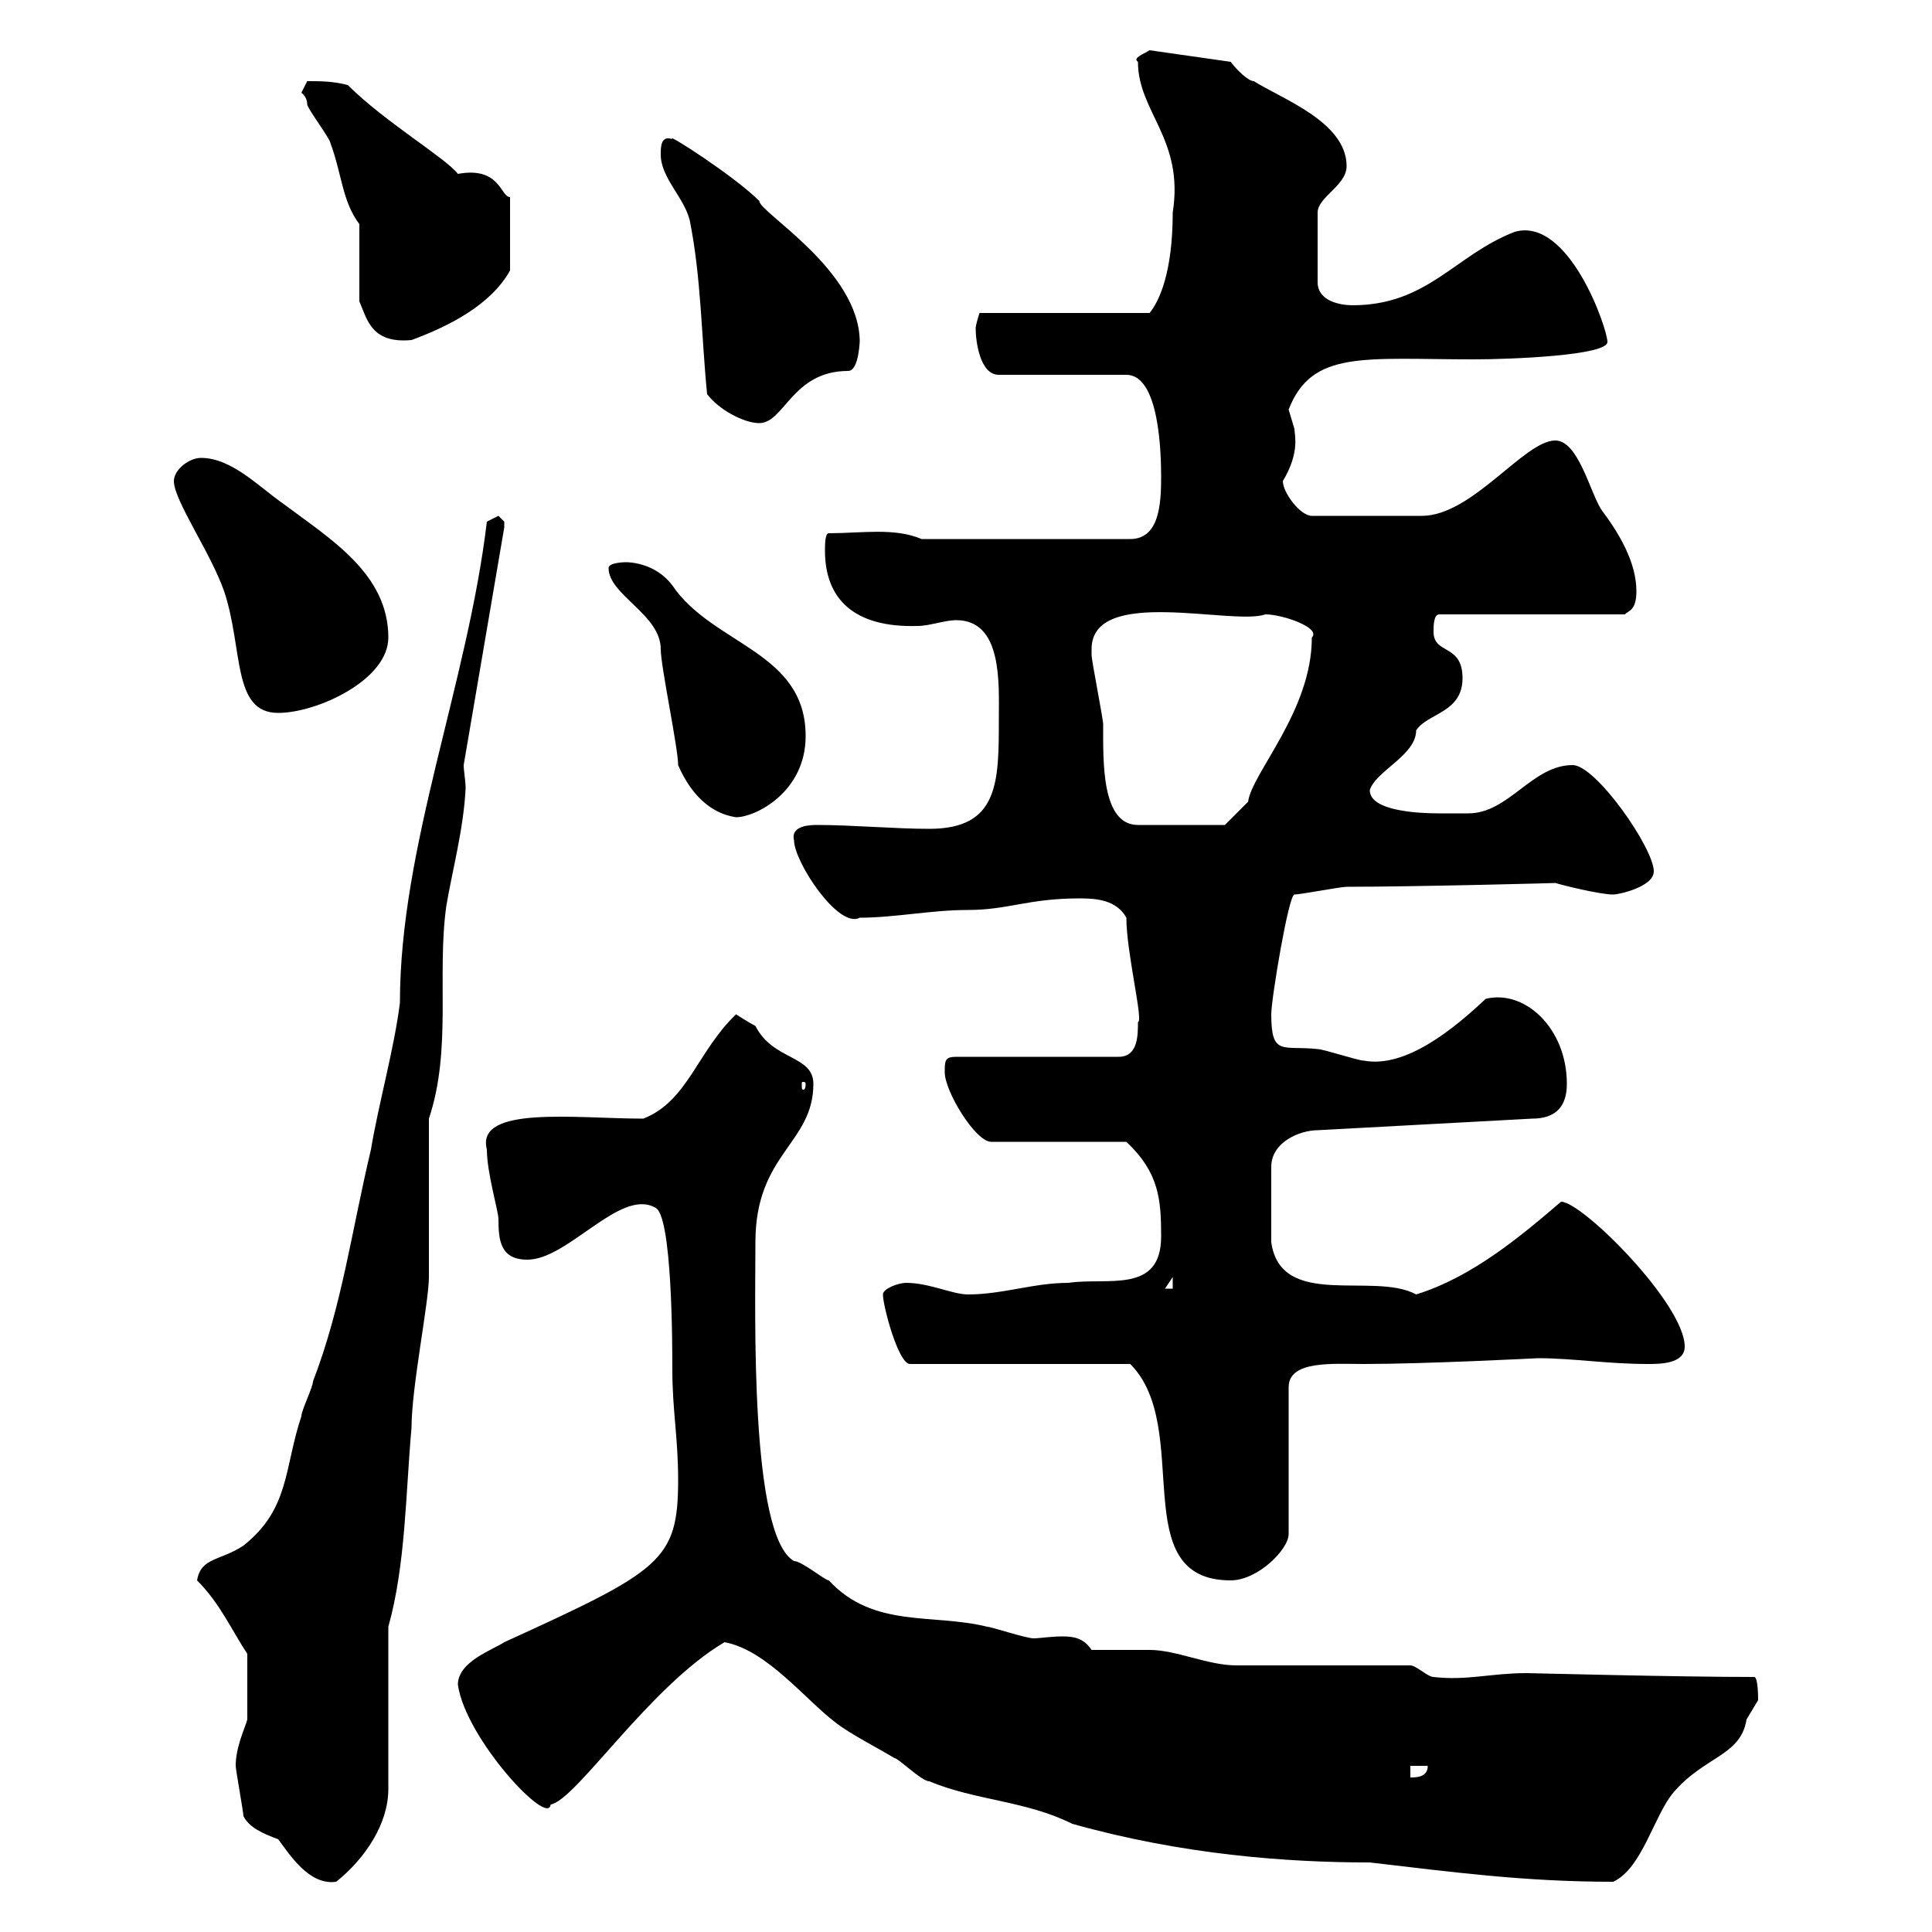 <svg xmlns="http://www.w3.org/2000/svg" xmlns:xlink="http://www.w3.org/1999/xlink" width="300" height="300"><path d="M37.80 282C38.70 283.80 40.80 284.70 43.20 285.60C45 288 48 292.80 52.20 292.20C56.70 288.60 60.30 283.20 60.30 277.80L60.30 252.60C63 243 63 231.60 63.90 221.70C63.90 215.40 66.60 202.20 66.60 198.30C66.60 194.70 66.60 177.30 66.60 173.70C70.20 162.90 67.80 151.50 69.30 140.70C70.20 135.30 72 128.70 72.30 122.40C72.30 121.20 72 119.70 72 118.80L78.30 81.90C78.30 81.90 78.30 81.90 78.30 81C78.30 81 77.40 80.10 77.40 80.10C77.40 80.10 75.60 81 75.60 81C72.60 106.20 62.10 131.40 62.10 155.70C61.20 162.90 58.80 171.30 57.60 178.50C54.60 191.10 53.10 202.80 48.60 214.50C48.60 215.40 46.80 219 46.80 219.90C44.10 228 45 234.30 37.80 240C34.20 242.40 31.20 241.80 30.60 245.40C34.20 249 36 253.20 38.40 256.80L38.40 267C38.10 268.20 36.60 271.20 36.60 274.20C36.60 274.80 37.80 281.40 37.80 282ZM112.50 255C119.10 256.20 125.10 264 129.90 267.60C132.30 269.40 135.90 271.20 138.90 273C139.50 273 143.10 276.60 144.30 276.60C151.50 279.60 159.30 279.60 166.50 283.20C183.60 288 199.80 289.20 212.70 289.20C225.60 290.70 236.70 292.20 250.50 292.20C255 290.10 256.80 282 259.80 278.40C264.60 272.70 270.30 272.70 271.20 267C271.20 267 273 264 273 264C273 263.70 273 260.40 272.40 260.40C260.40 260.40 237.60 259.80 237 259.80C231.60 259.80 227.70 261 222.60 260.40C221.70 260.40 219.90 258.60 219 258.60L192 258.60C187.50 258.60 182.70 256.20 178.50 256.20C177.30 256.20 171.30 256.20 169.50 256.20C168.30 254.40 166.80 254.10 165 254.10C163.20 254.10 161.40 254.40 160.50 254.40C159.30 254.40 153.90 252.60 153.30 252.60C144.90 250.50 135.60 252.90 128.70 245.40C128.10 245.40 124.50 242.40 123.30 242.40C116.40 238.50 117.30 203.70 117.30 192.90C117.30 179.10 126.30 177.60 126.30 168.30C126.30 163.80 120 164.70 117.30 159.30C116.10 158.70 114.30 157.50 114.30 157.50C108.30 163.20 106.80 171 99.90 173.70C89.40 173.70 73.80 171.60 75.60 178.50C75.60 182.10 77.40 188.10 77.40 189.30C77.40 192.60 77.70 195.60 81.90 195.60C88.20 195.60 96.30 184.50 101.70 187.50C104.40 188.40 104.40 209.10 104.40 212.70C104.40 219 105.30 223.20 105.30 229.80C105.30 242.40 102.60 243.90 78.30 255C76.50 256.20 71.10 258 71.10 261.60C72.30 270 85.20 283.80 85.50 280.20C89.40 279.60 100.80 261.90 112.50 255ZM219 274.20L221.70 274.20C221.70 276 219.90 276 219 276ZM137.10 201C137.10 202.80 139.50 211.80 141.30 211.80L175.50 211.80C185.40 221.70 174.60 245.40 191.10 245.40C195.30 245.40 200.10 240.60 200.10 238.20L200.10 215.40C200.10 211.20 207 211.80 211.80 211.80C221.40 211.80 238.80 210.90 238.80 210.90C244.20 210.90 249.60 211.80 255.90 211.80C257.70 211.80 261.60 211.80 261.60 209.10C261.60 202.50 245.70 186.60 242.40 186.60C236.10 192 228.60 198.30 219.90 201C213.30 197.40 198.90 203.40 197.40 192.90L197.40 181.20C197.40 177.30 201.90 175.50 204.60 175.50L237.90 173.70C241.50 173.70 243.30 171.90 243.30 168.30C243.30 159.60 236.70 153.60 230.70 155.10C225.90 159.60 218.40 165.90 211.80 164.70C210.90 164.70 205.50 162.90 204.60 162.90C199.20 162.30 197.40 164.10 197.40 157.50C197.40 155.10 200.10 138.90 201 138.90C201.90 138.90 208.20 137.70 209.10 137.70C219.60 137.70 243 137.10 241.50 137.10C242.40 137.40 248.40 138.90 250.50 138.90C251.40 138.90 256.80 137.70 256.80 135.30C256.80 131.70 247.80 118.80 244.20 118.80C237.90 118.80 234.30 126.30 228 126.30C226.80 126.30 225.30 126.30 223.50 126.30C220.50 126.30 212.70 126 212.70 122.70C213.60 119.70 219.90 117.30 219.90 113.40C221.70 110.70 227.10 110.70 227.10 105.30C227.10 99.90 222.60 101.70 222.60 98.10C222.60 97.20 222.60 95.40 223.50 95.40L252.30 95.40C252.90 94.80 254.10 94.80 254.10 91.80C254.10 87.30 251.40 82.80 248.70 79.20C246.90 76.50 245.10 68.40 241.50 68.40C236.70 68.40 228.60 80.10 220.80 80.10L203.70 80.10C201.90 80.10 199.20 76.50 199.20 74.70C201.90 70.20 201 67.50 201 66.60C201 66.60 200.10 63.60 200.10 63.60C203.70 54.30 211.80 55.80 228.90 55.80C234.60 55.80 249.60 55.20 249.60 53.10C249.60 51 243.60 33.60 235.20 36C225.90 39.60 221.70 47.40 210 47.40C208.20 47.40 204.60 46.80 204.60 43.80L204.60 33C204.60 30.60 209.10 28.80 209.10 25.80C209.10 18.90 198.90 15.30 194.70 12.60C193.80 12.60 192 10.80 191.10 9.60L178.50 7.80C177.60 8.40 175.80 9 176.70 9.60C176.70 17.40 183.90 21.60 182.10 33C182.10 42.30 180 46.80 178.50 48.60L152.10 48.60C152.10 48.60 151.50 50.40 151.50 51C151.50 52.80 152.10 58.20 155.10 58.20L174.90 58.20C180 58.20 180.30 70.20 180.30 74.10C180.30 78.30 180 83.70 175.50 83.70L143.10 83.70C138.90 81.90 133.80 82.80 128.70 82.80C128.10 82.80 128.10 84.60 128.10 85.50C128.10 93 132.60 97.50 142.50 97.20C144.30 97.20 146.70 96.30 148.50 96.30C155.70 96.30 155.10 106.20 155.10 111.60C155.10 121.50 155.10 128.70 144.30 128.70C138.90 128.70 132.30 128.10 126.90 128.10C126 128.10 122.70 128.10 123.30 130.50C123.30 133.80 130.20 144.30 133.50 142.50C138.90 142.50 144.60 141.30 150.30 141.30C156.60 141.30 159.60 139.50 167.70 139.50C170.40 139.50 173.40 139.80 174.90 142.50C174.90 147.90 177.60 158.70 176.70 158.70C176.70 160.80 176.70 164.10 173.70 164.10L148.50 164.10C146.70 164.10 146.70 164.70 146.70 166.50C146.70 169.50 151.50 177.30 153.90 177.30L174.90 177.30C180 182.10 180.30 186.30 180.30 192C180.30 201 171.90 198.30 165.90 199.20C160.50 199.20 155.70 201 150.30 201C147.90 201 144.30 199.20 140.70 199.20C139.50 199.20 137.10 200.10 137.10 201ZM182.10 198.30L182.10 200.10L180.90 200.10ZM125.10 168.30C125.10 169.20 124.80 169.20 124.80 169.20C124.50 169.20 124.50 169.20 124.50 168.30C124.50 168 124.50 168 124.80 168C124.80 168 125.10 168 125.10 168.30ZM169.50 100.80C169.50 90.90 191.40 97.20 196.50 95.40C199.20 95.40 205.20 97.50 203.70 99C203.70 110.40 194.40 120 193.80 124.50L190.20 128.10L176.70 128.10C171 128.10 171.30 118.20 171.30 112.50C171.30 111.60 169.50 102.60 169.50 101.70C169.50 101.70 169.50 101.70 169.50 100.80ZM105.30 118.80C107.10 123 110.10 126.30 114.30 126.90C117.30 126.90 125.10 123 125.10 114.30C125.10 101.10 110.70 100.20 104.40 90.90C101.70 87.30 97.50 87.30 97.20 87.30C97.20 87.30 94.50 87.30 94.50 88.20C94.50 92.40 102.60 95.40 102.60 100.80C102.60 103.50 105.30 116.10 105.30 118.80ZM27 74.70C27 77.70 32.70 85.80 34.80 91.80C37.80 100.80 36 110.70 43.20 110.70C49.20 110.70 60.30 105.60 60.30 99C60.30 89.10 51.30 83.70 44.10 78.30C40.20 75.60 36 71.10 31.20 71.10C29.40 71.10 27 72.90 27 74.70ZM109.80 61.20C111.60 63.60 115.50 65.70 117.90 65.70C121.80 65.70 123 57.60 131.70 57.60C133.50 57.60 133.50 52.20 133.50 53.10C133.50 42 117.90 33 117.90 31.20C114 27.30 103.20 20.40 104.40 21.60C102.60 21 102.60 22.80 102.60 24C102.60 27.60 106.20 30.60 107.10 34.20C108.90 43.20 108.90 52.20 109.80 61.20ZM55.80 34.80L55.80 46.80C57 49.50 57.60 53.40 63.90 52.80C69.60 50.70 76.20 47.40 79.20 42L79.20 30.60C77.70 30.60 77.70 25.80 71.10 27C69.30 24.60 59.70 18.90 54 13.20C51.60 12.60 49.80 12.60 47.70 12.60C47.70 12.60 46.80 14.40 46.80 14.40C46.80 14.40 47.70 15 47.70 16.20C47.70 16.80 51.30 21.60 51.30 22.20C53.10 27 53.10 31.20 55.80 34.80Z"/></svg>